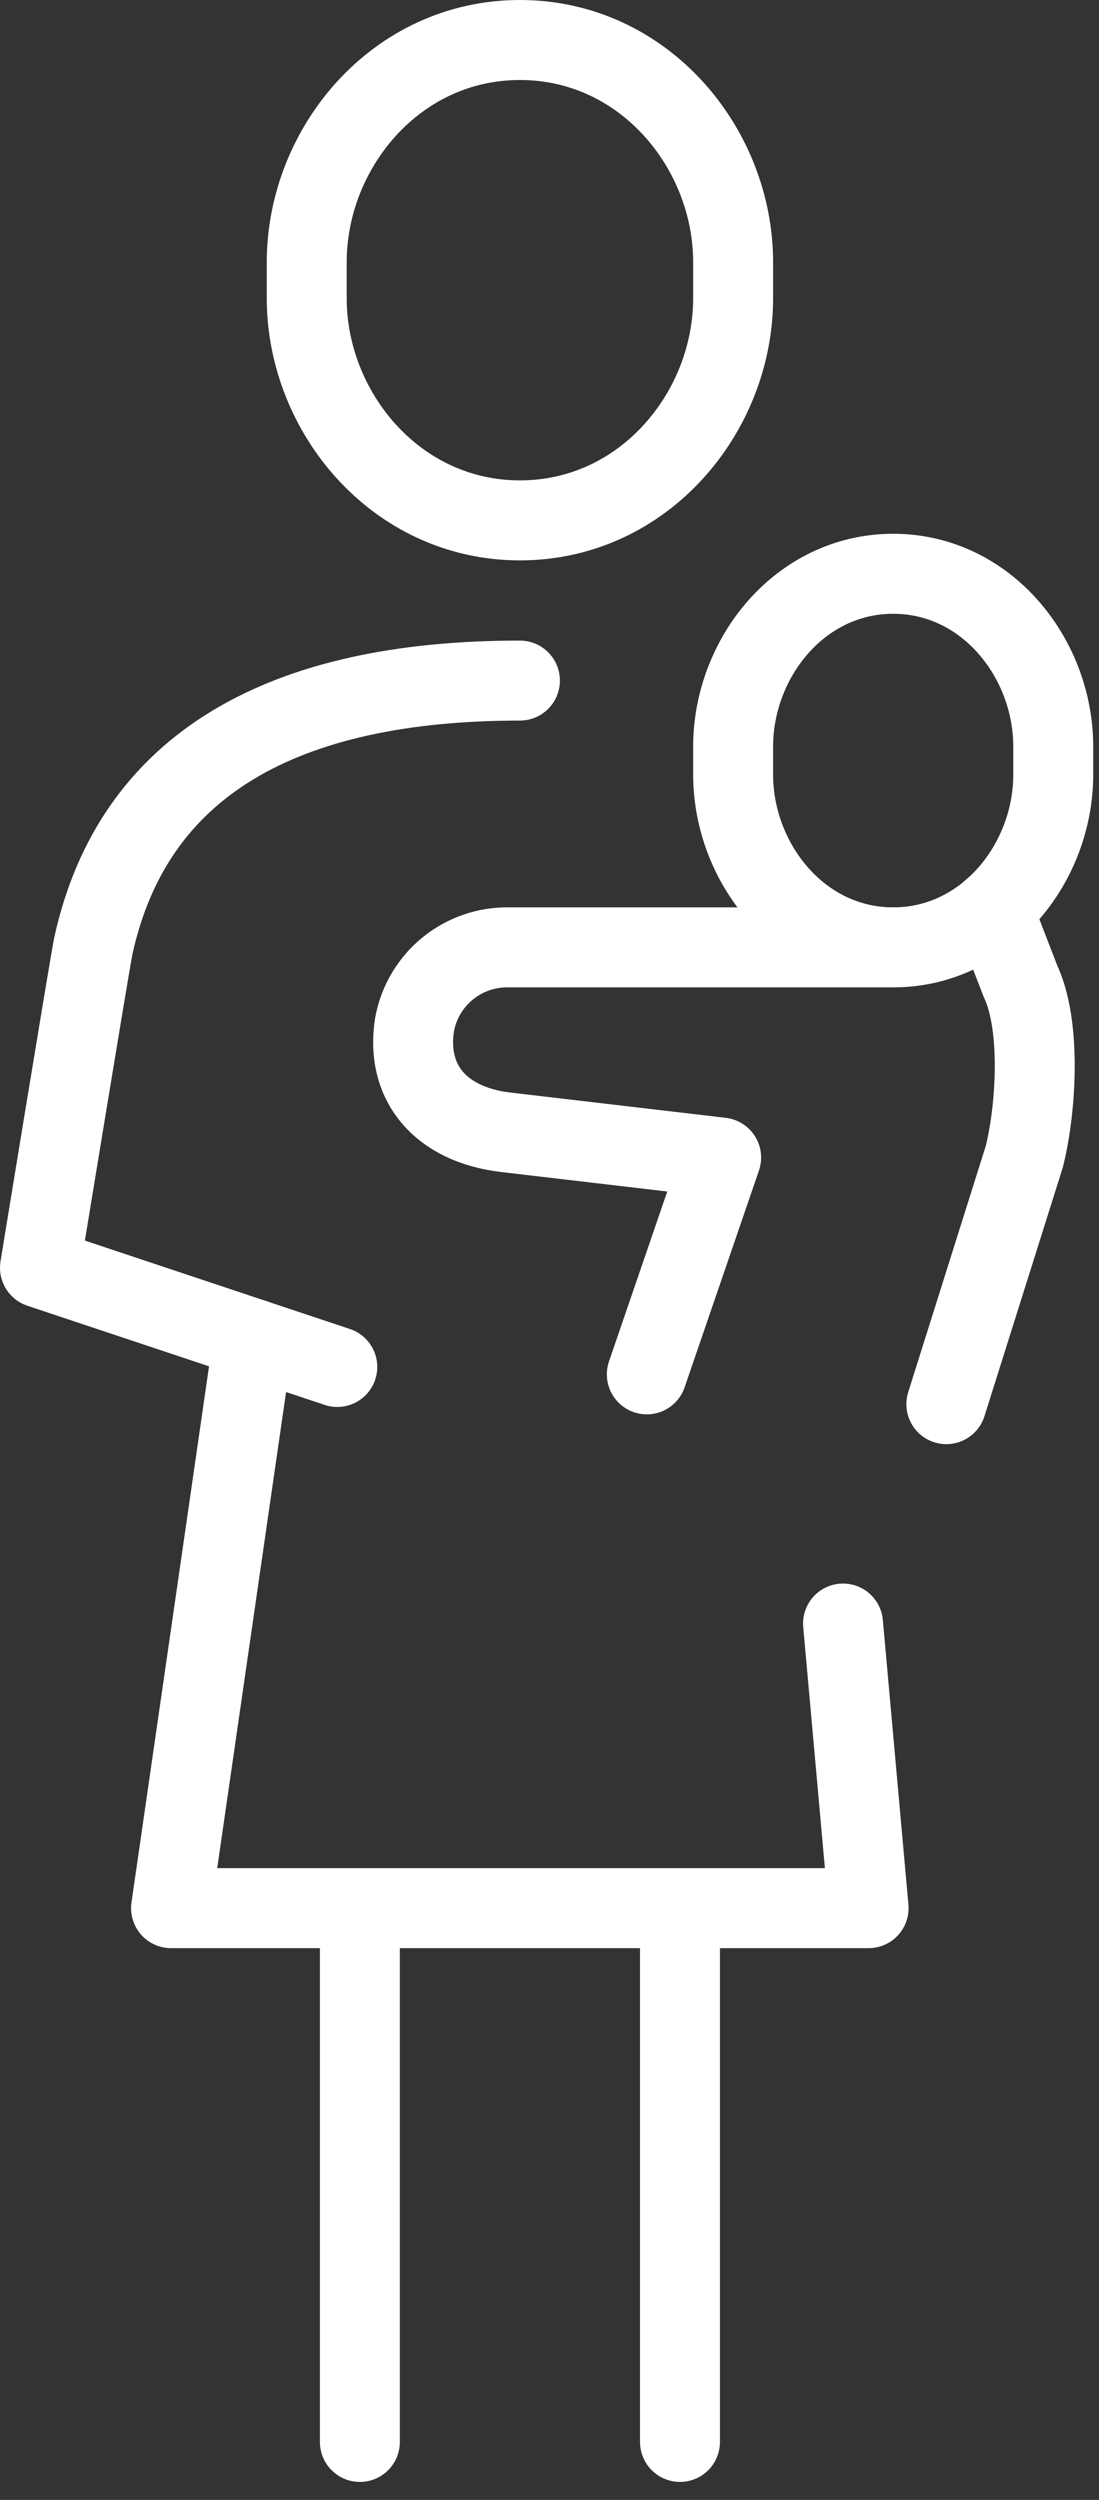 <svg width="55" height="125" viewBox="0 0 55 125" fill="none" xmlns="http://www.w3.org/2000/svg">
<rect x="0" y="0" width="55" height="125" fill="#333333" stroke="none"/>
<g clip-path="url(#clip0_16_32)">
<path d="M18.01 95.41V122.1" stroke="white" stroke-width="4" stroke-linecap="round" stroke-linejoin="round"/>
<path d="M34.03 95.41V122.1" stroke="white" stroke-width="4" stroke-linecap="round" stroke-linejoin="round"/>
<path d="M42.19 81.18L43.47 95.41H8.56L12.68 66.95" stroke="white" stroke-width="4" stroke-linecap="round" stroke-linejoin="round"/>
<path d="M26.02 26.02C32.24 26.02 36.69 20.6 36.69 14.91V13.11C36.69 7.42 32.24 2 26.02 2C19.8 2 15.35 7.42 15.35 13.11V14.91C15.35 20.6 19.81 26.02 26.02 26.02Z" stroke="white" stroke-width="4" stroke-linecap="round" stroke-linejoin="round"/>
<path d="M26.02 34.03C14.21 34.03 6.67 38.18 4.67 47.3C4.47 48.29 2 63.39 2 63.39L16.88 68.35" stroke="white" stroke-width="4" stroke-linecap="round" stroke-linejoin="round"/>
<path d="M44.7 47.37C49.37 47.37 52.71 43.15 52.71 38.73V37.33C52.71 32.91 49.37 28.69 44.7 28.69C40.03 28.69 36.69 32.91 36.69 37.33V38.73C36.69 43.15 40.03 47.37 44.7 47.37Z" stroke="white" stroke-width="4" stroke-linecap="round" stroke-linejoin="round"/>
<path d="M32.37 68.72L36.09 57.88L25.26 56.61C22.02 56.21 20.28 54.11 20.75 51.21C21.18 48.93 23.19 47.31 25.51 47.37H44.7" stroke="white" stroke-width="4" stroke-linecap="round" stroke-linejoin="round"/>
<path d="M49.68 45.47L51.07 49.06C52.12 51.29 51.86 55.45 51.26 57.84L47.36 70.21" stroke="white" stroke-width="4" stroke-linecap="round" stroke-linejoin="round"/>
</g>
<defs>
<clipPath id="clip0_16_32">
<rect width="54.71" height="124.1" fill="white"/>
</clipPath>
</defs>
</svg>
